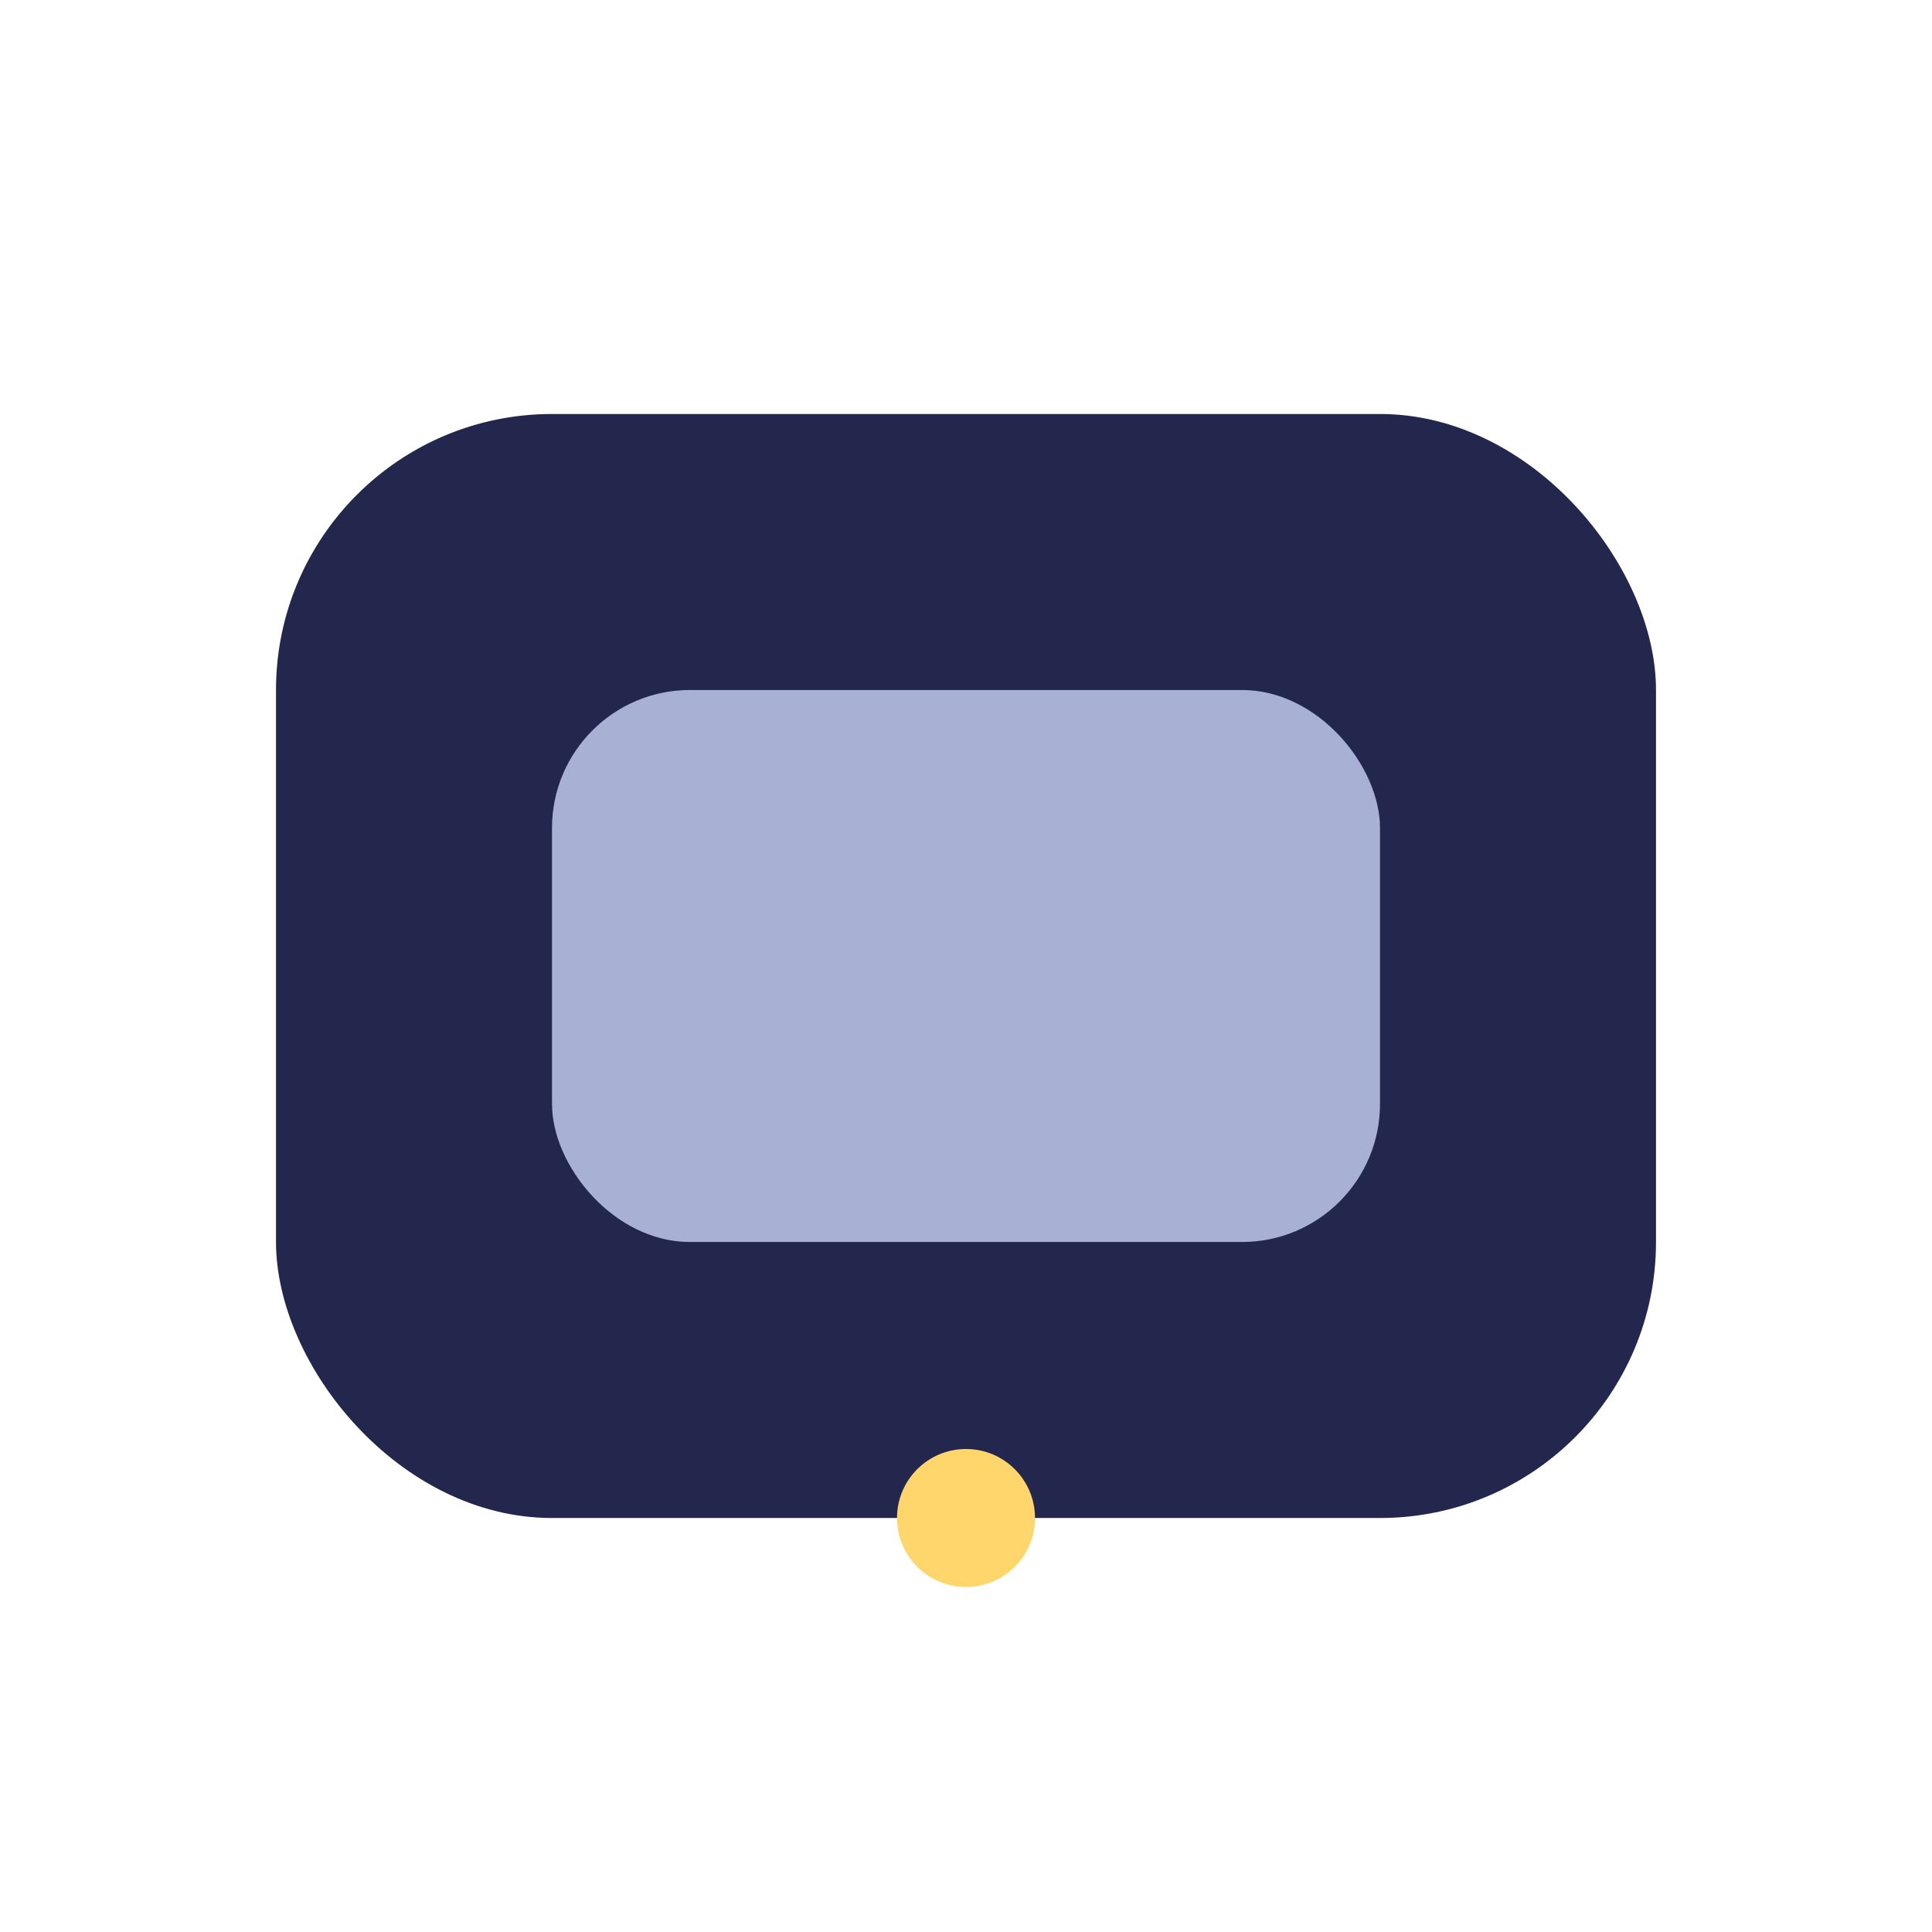 <?xml version="1.0" encoding="UTF-8"?>
<svg xmlns="http://www.w3.org/2000/svg" width="28" height="28" viewBox="0 0 28 28"><rect x="4" y="6" width="20" height="16" rx="4" fill="#23264D"/><rect x="8" y="10" width="12" height="8" rx="2" fill="#A8B0D3"/><circle cx="14" cy="22" r="1" fill="#FFD66B"/></svg>